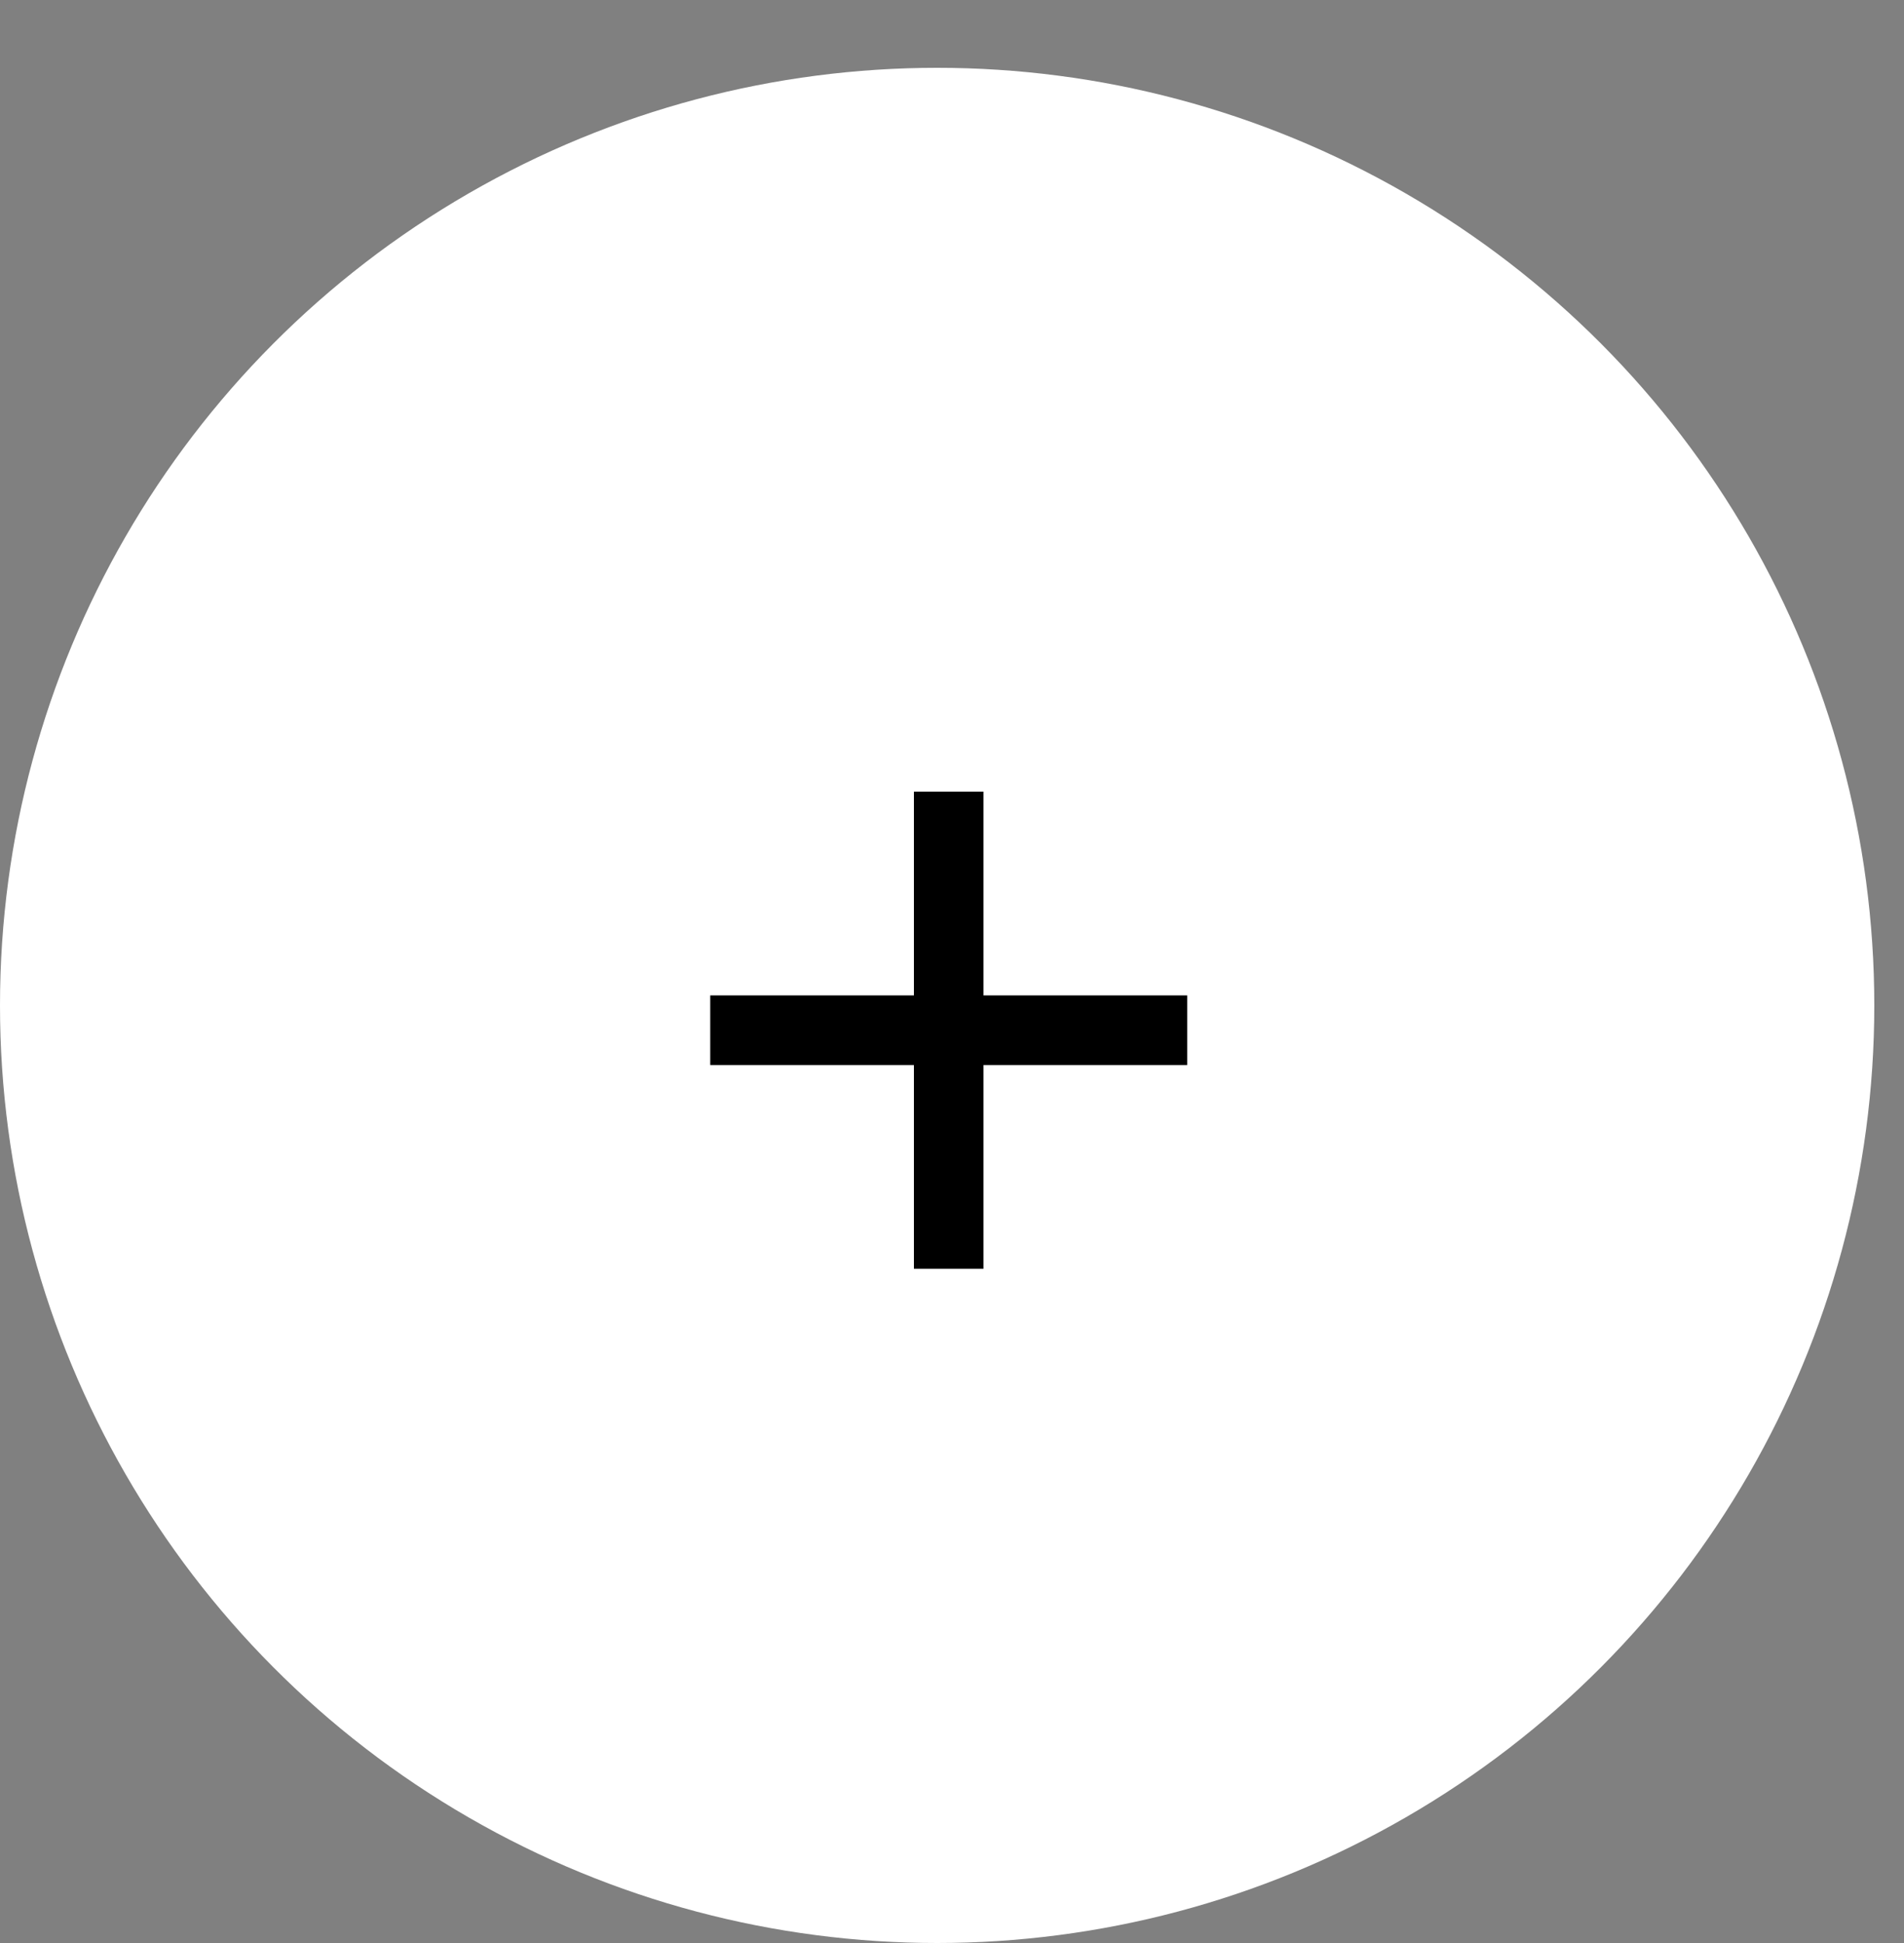<?xml version="1.0" encoding="UTF-8"?> <svg xmlns="http://www.w3.org/2000/svg" width="50" height="51" viewBox="0 0 50 51" fill="none"><rect x="0" y="0" width="50" height="51" fill="#808080" stroke="none"/> <circle cx="24.61" cy="26.39" r="24.61" fill="white"></circle> <path d="M24 33.304V27.955H18.651V26.128H24V20.779H25.827V26.128H31.176V27.955H25.827V33.304H24Z" fill="black"></path> </svg> 